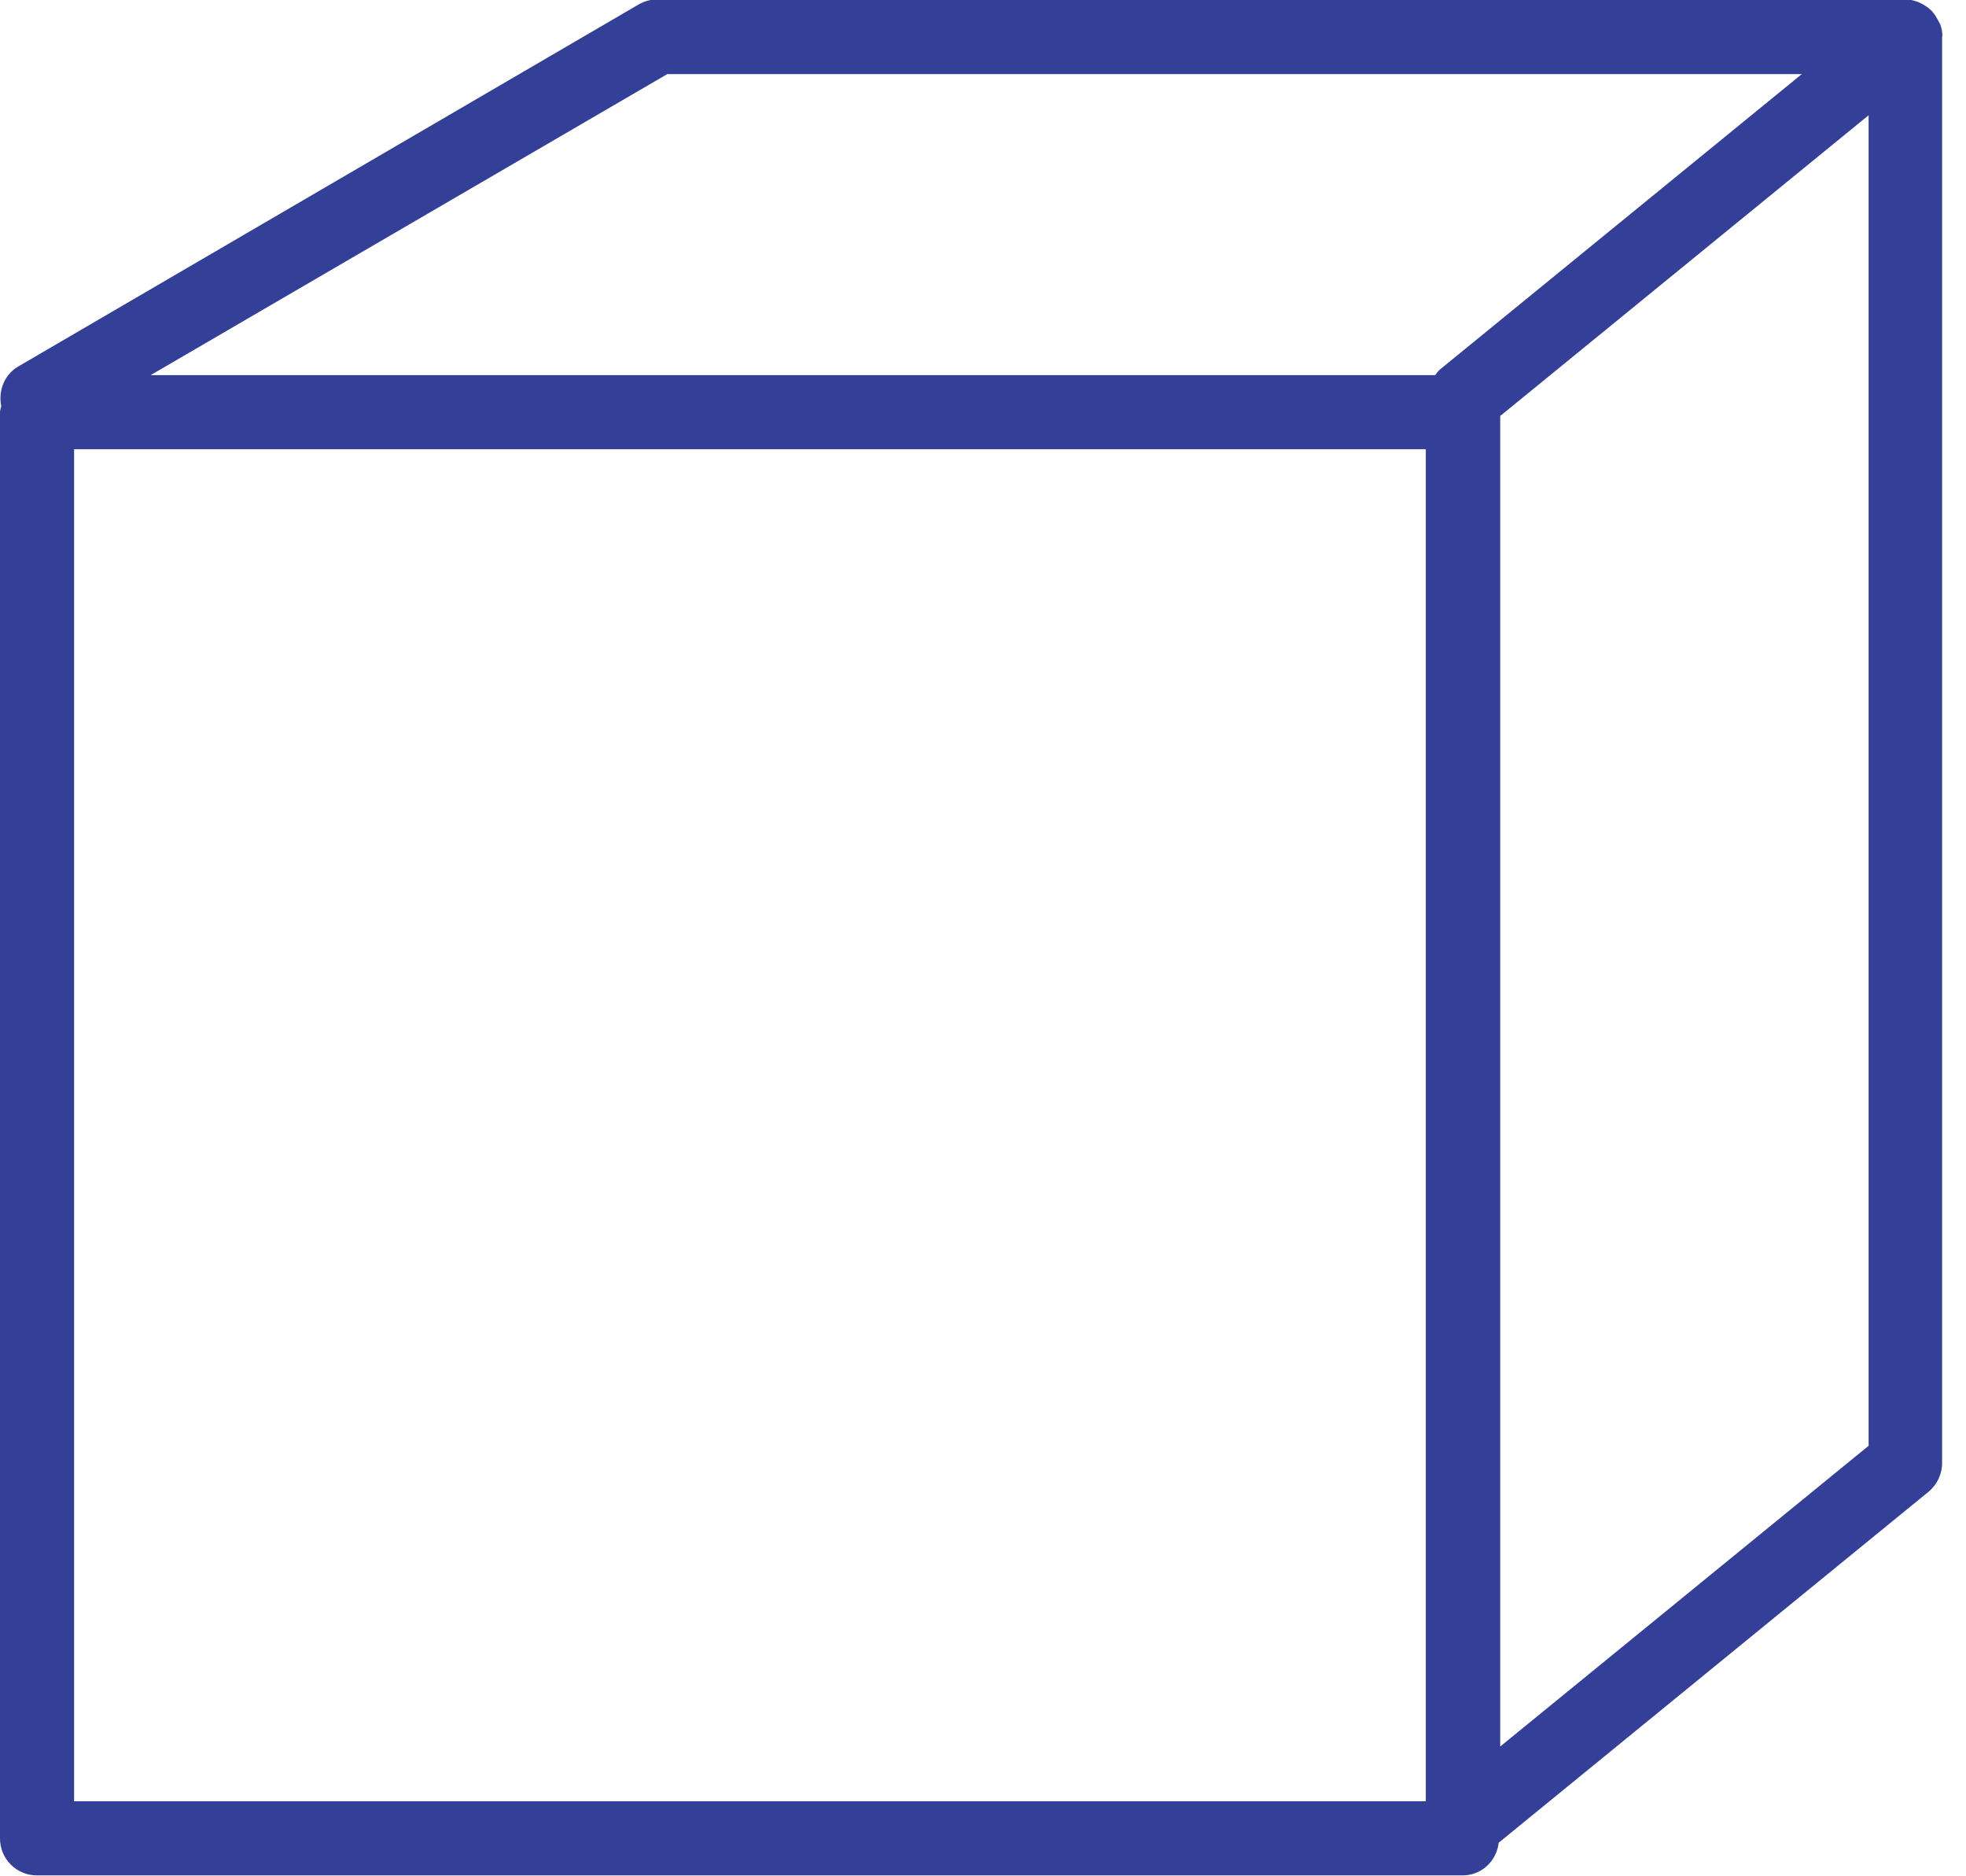 <svg width="65" height="62" viewBox="0 0 65 62" fill="none" xmlns="http://www.w3.org/2000/svg">
<path d="M64.22 1.21C64.22 1.08 64.2 0.94 64.15 0.81C64.15 0.8 64.14 0.79 64.13 0.77C64.11 0.73 64.09 0.7 64.07 0.66C64.02 0.57 63.97 0.48 63.9 0.4C63.87 0.36 63.83 0.33 63.8 0.3C63.72 0.23 63.64 0.18 63.55 0.13C63.51 0.11 63.47 0.09 63.43 0.07C63.29 0.02 63.15 -0.02 63 -0.02H21.73C21.51 -0.02 21.3 0.04 21.11 0.15L0.61 12.11C0.14 12.38 -0.06 12.92 0.04 13.42C0.03 13.49 0 13.55 0 13.63V60.77C0 61.45 0.55 61.99 1.22 61.99H48.36C48.98 61.99 49.48 61.52 49.55 60.91L63.76 49.31C64.04 49.08 64.21 48.73 64.21 48.36V1.22C64.21 1.22 64.21 1.21 64.21 1.2L64.22 1.21ZM22.07 2.45H59.57L47.6 12.22C47.54 12.27 47.5 12.34 47.45 12.4H4.98L22.06 2.45H22.07ZM47.15 59.54H2.45V14.85H47.14V59.54H47.15ZM49.6 57.73V13.75L61.78 3.81V47.79L49.6 57.73Z" fill="#343F97"/>
</svg>
